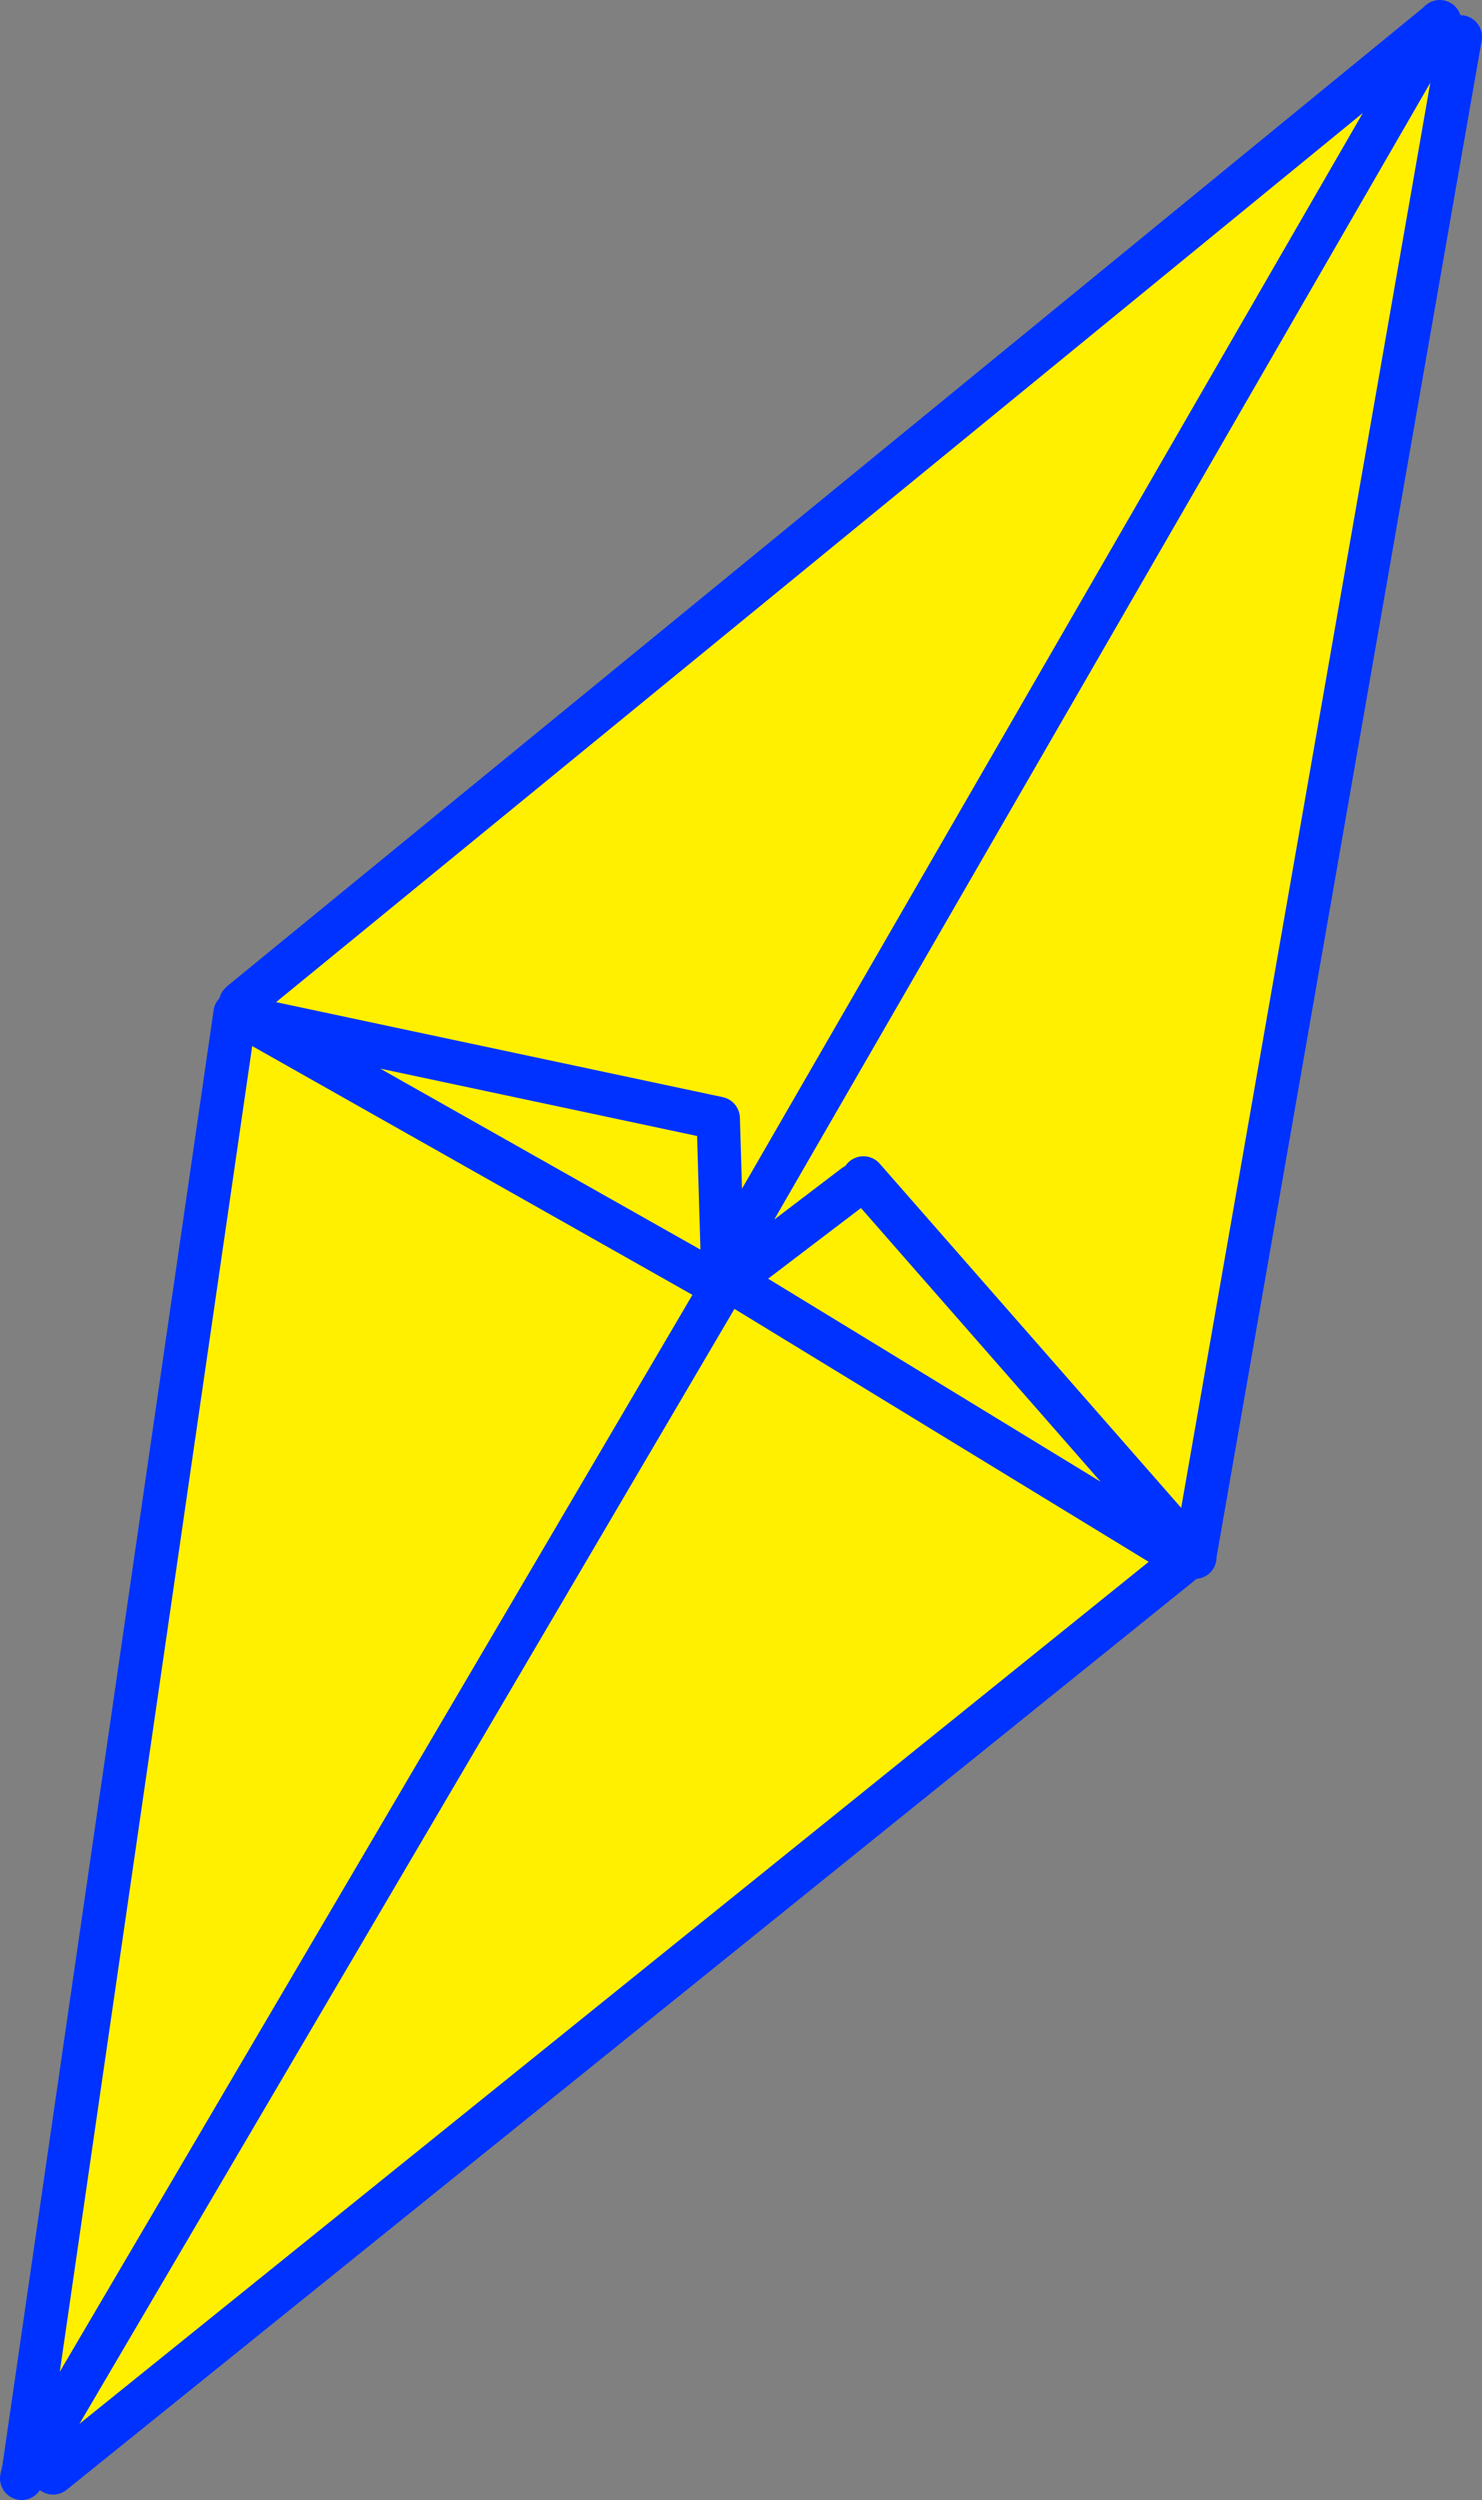 <?xml version="1.0" encoding="UTF-8" standalone="no"?>
<svg xmlns:xlink="http://www.w3.org/1999/xlink" height="115.35px" width="68.4px" xmlns="http://www.w3.org/2000/svg">
  <rect width="100%" height="100%" fill="#808080" stroke="none"/>
  <g transform="matrix(1.0, 0.0, 0.0, 1.0, -322.55, -228.9)">
    <path d="M388.95 230.05 L389.95 230.6 377.7 300.65 377.6 300.6 377.3 300.85 325.0 343.0 324.2 342.85 324.1 343.4 324.1 343.5 324.1 343.55 324.1 343.6 323.7 343.55 323.8 343.4 323.8 343.35 324.25 342.55 324.05 342.45 323.8 342.8 323.65 342.8 333.4 275.65 333.65 275.7 334.25 276.05 334.3 275.95 333.7 275.3 333.7 275.15 388.9 230.0 388.95 230.05 355.9 287.3 355.7 280.5 334.3 275.95 355.7 280.5 355.9 287.3 388.95 230.05 M355.9 288.0 L355.4 288.0 355.9 288.25 356.05 288.15 356.25 288.0 356.35 287.9 355.9 287.3 355.9 288.0 M362.0 283.6 L356.35 287.9 362.0 283.6 M324.05 342.45 L355.9 288.25 324.05 342.45 M334.25 276.05 L355.4 288.0 334.25 276.05 M377.3 300.85 L356.25 288.0 377.3 300.85 M362.4 283.25 L377.6 300.6 362.4 283.25" fill="#fff000" fill-rule="evenodd" stroke="none"/>
    <path d="M389.95 230.6 L377.7 300.65 377.7 300.75 377.6 300.6 362.4 283.25 M377.3 300.85 L325.0 343.0 M324.05 342.45 L323.8 342.8 323.55 343.25 323.65 342.8 333.4 275.65 M333.65 275.7 L334.3 275.95 333.7 275.3 333.65 275.2 333.7 275.15 388.9 230.0 389.0 229.9 388.95 230.05 355.9 287.3 355.7 280.5 334.3 275.95 M334.25 276.05 L333.65 275.7 M355.9 288.0 L355.9 287.3 M356.35 287.9 L362.0 283.6 M355.9 288.25 L324.05 342.45 M356.05 288.15 L356.25 288.0 356.35 287.9 M355.9 288.0 L355.9 288.25 356.05 288.15 M355.4 288.0 L334.25 276.05 M356.25 288.0 L377.3 300.85" fill="none" stroke="#0032ff" stroke-linecap="round" stroke-linejoin="round" stroke-width="2.0"/>
  </g>
</svg>
